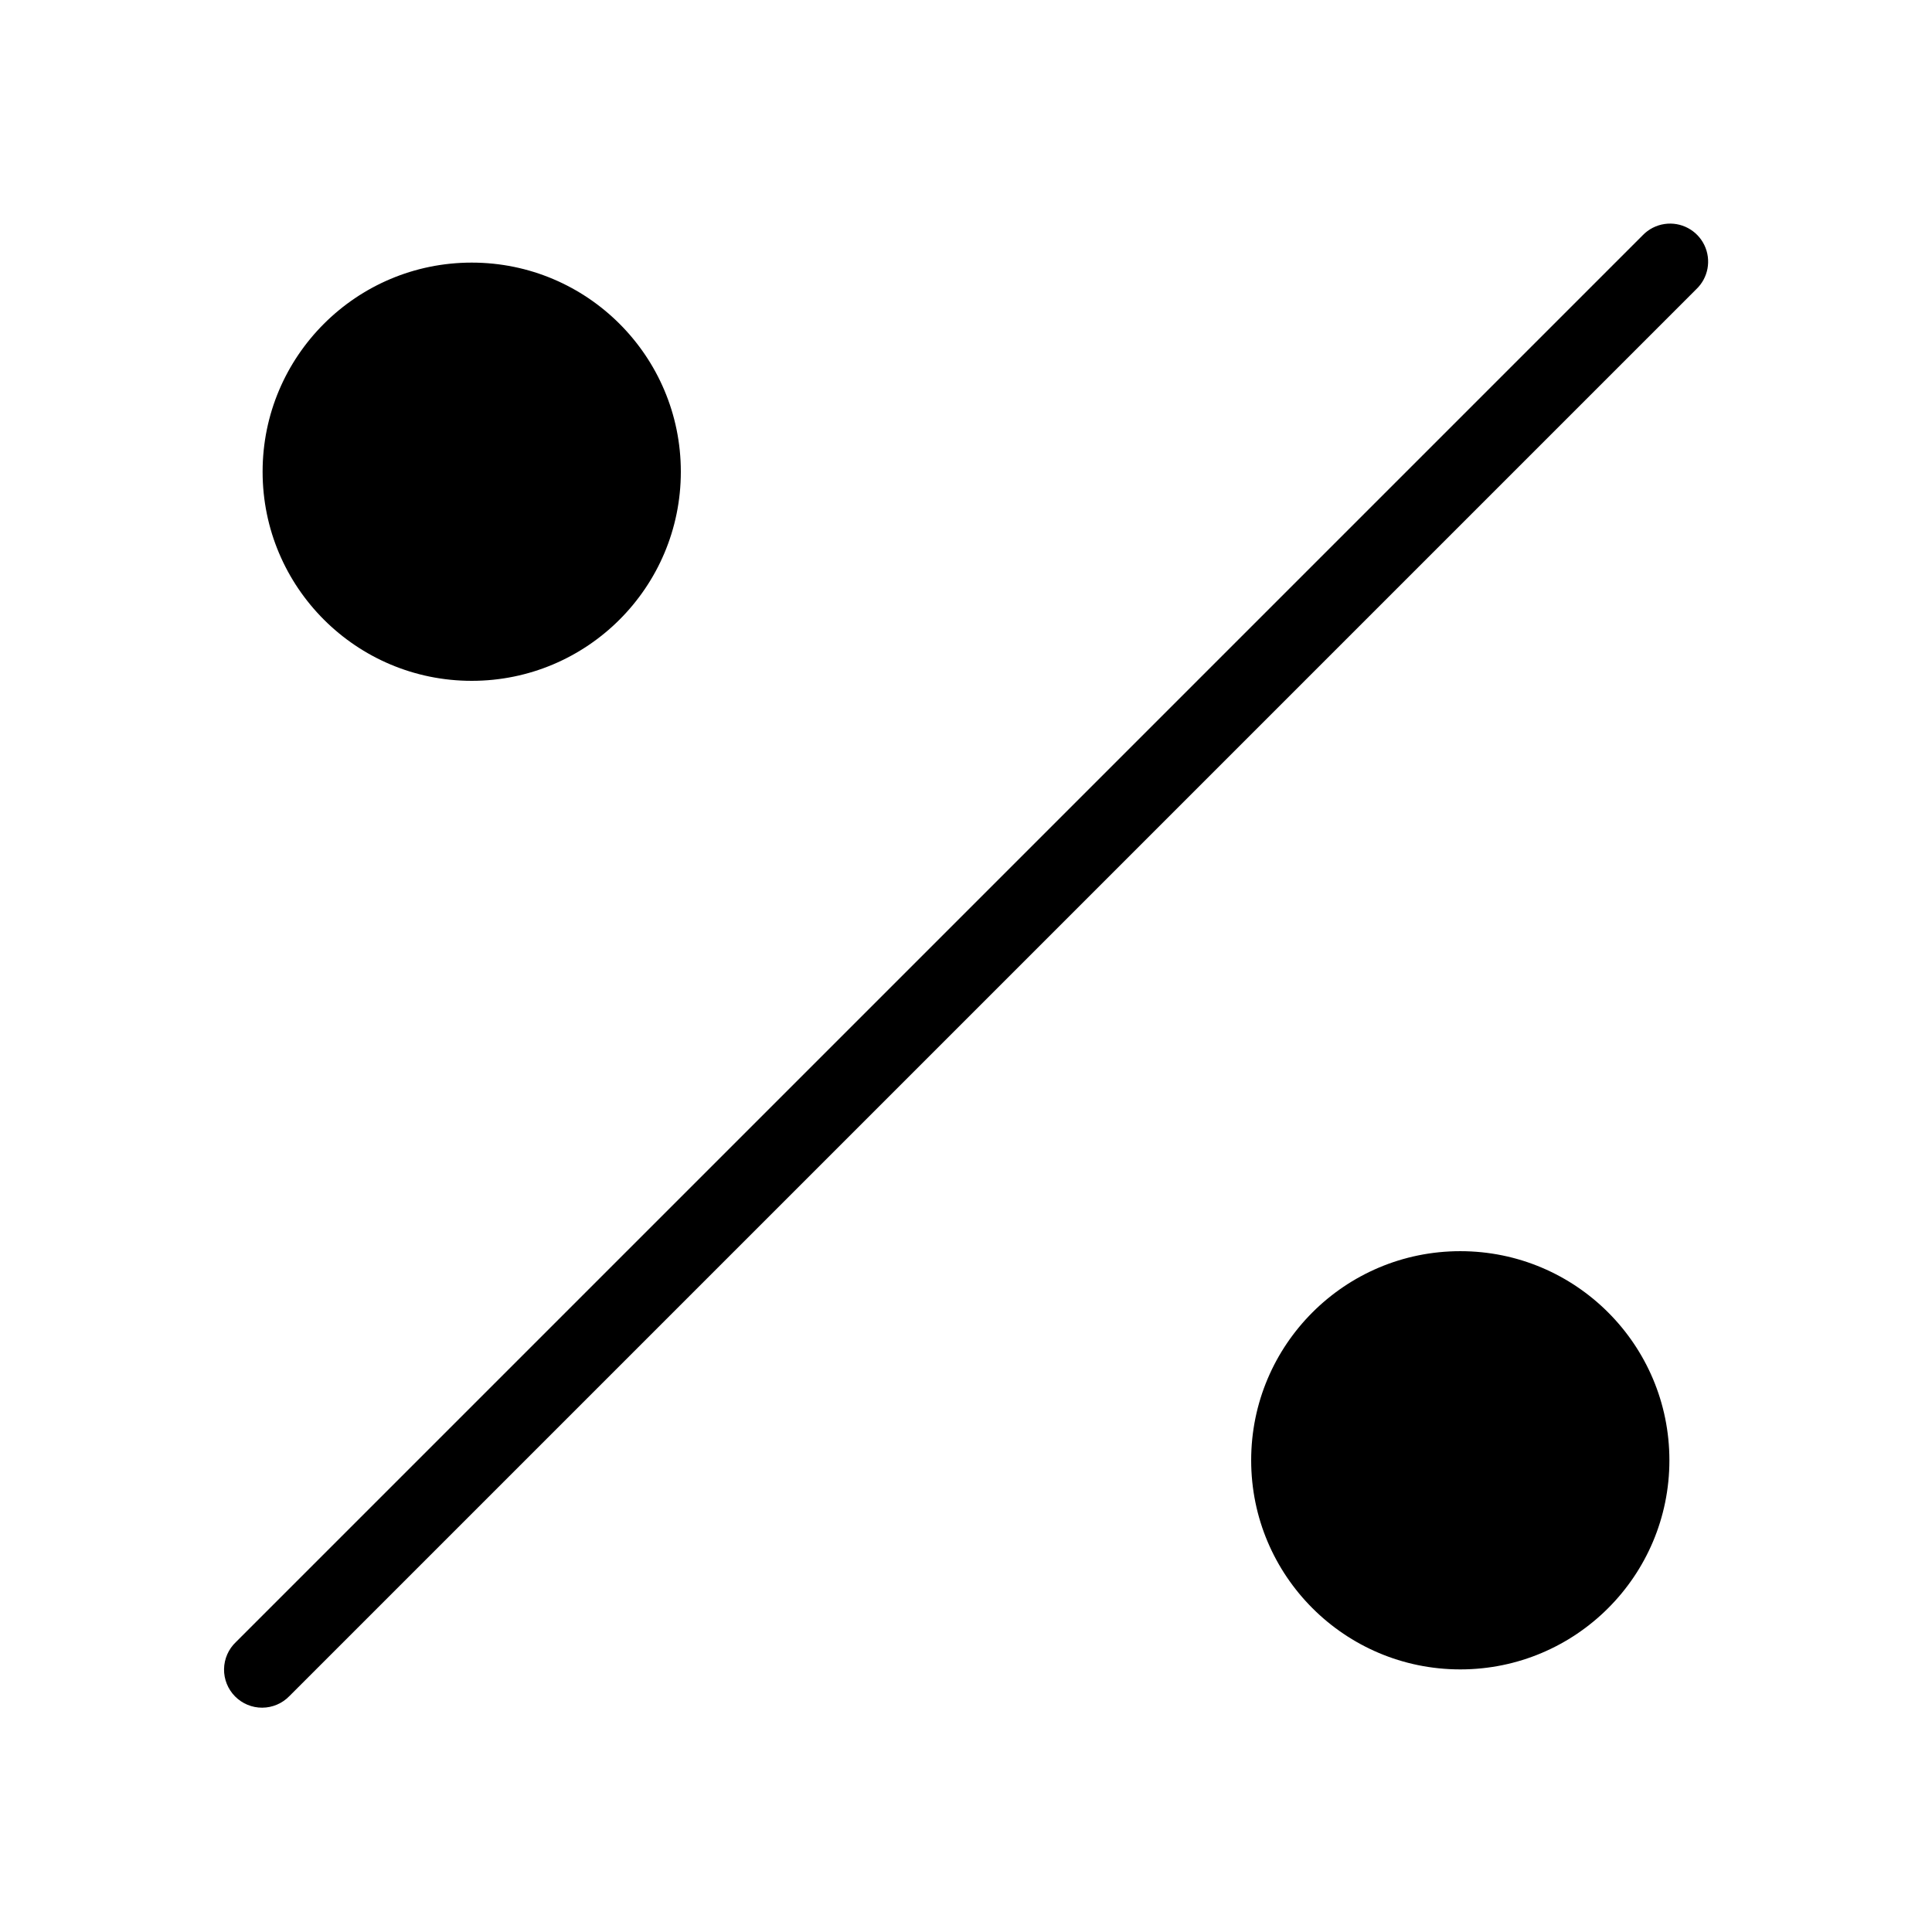 <?xml version="1.0" encoding="UTF-8"?>
<!-- Uploaded to: SVG Repo, www.svgrepo.com, Generator: SVG Repo Mixer Tools -->
<svg fill="#000000" width="800px" height="800px" version="1.1" viewBox="144 144 512 512" xmlns="http://www.w3.org/2000/svg">
 <path d="m585.15 203.36c-2.219 0.32-4.269 1.375-5.824 2.992l-372.82 372.82c-1.961 1.867-3.09 4.441-3.133 7.148-0.039 2.707 1.008 5.316 2.914 7.242 1.902 1.926 4.5 3.004 7.207 2.992 2.707-0.012 5.293-1.113 7.18-3.055l372.82-372.82c3.207-3.012 4.09-7.754 2.18-11.719-1.91-3.961-6.168-6.231-10.523-5.598zm-316.14 10.234c-30.605 0-55.418 24.812-55.418 55.418 0 30.605 24.812 55.418 55.418 55.418 30.605 0 55.418-24.812 55.418-55.418 0-30.605-24.812-55.418-55.418-55.418zm261.98 261.98c-30.605 0-55.418 24.812-55.418 55.418 0 30.609 24.812 55.418 55.418 55.418 30.609 0 55.418-24.809 55.418-55.418 0-30.605-24.809-55.418-55.418-55.418z"/>
</svg>